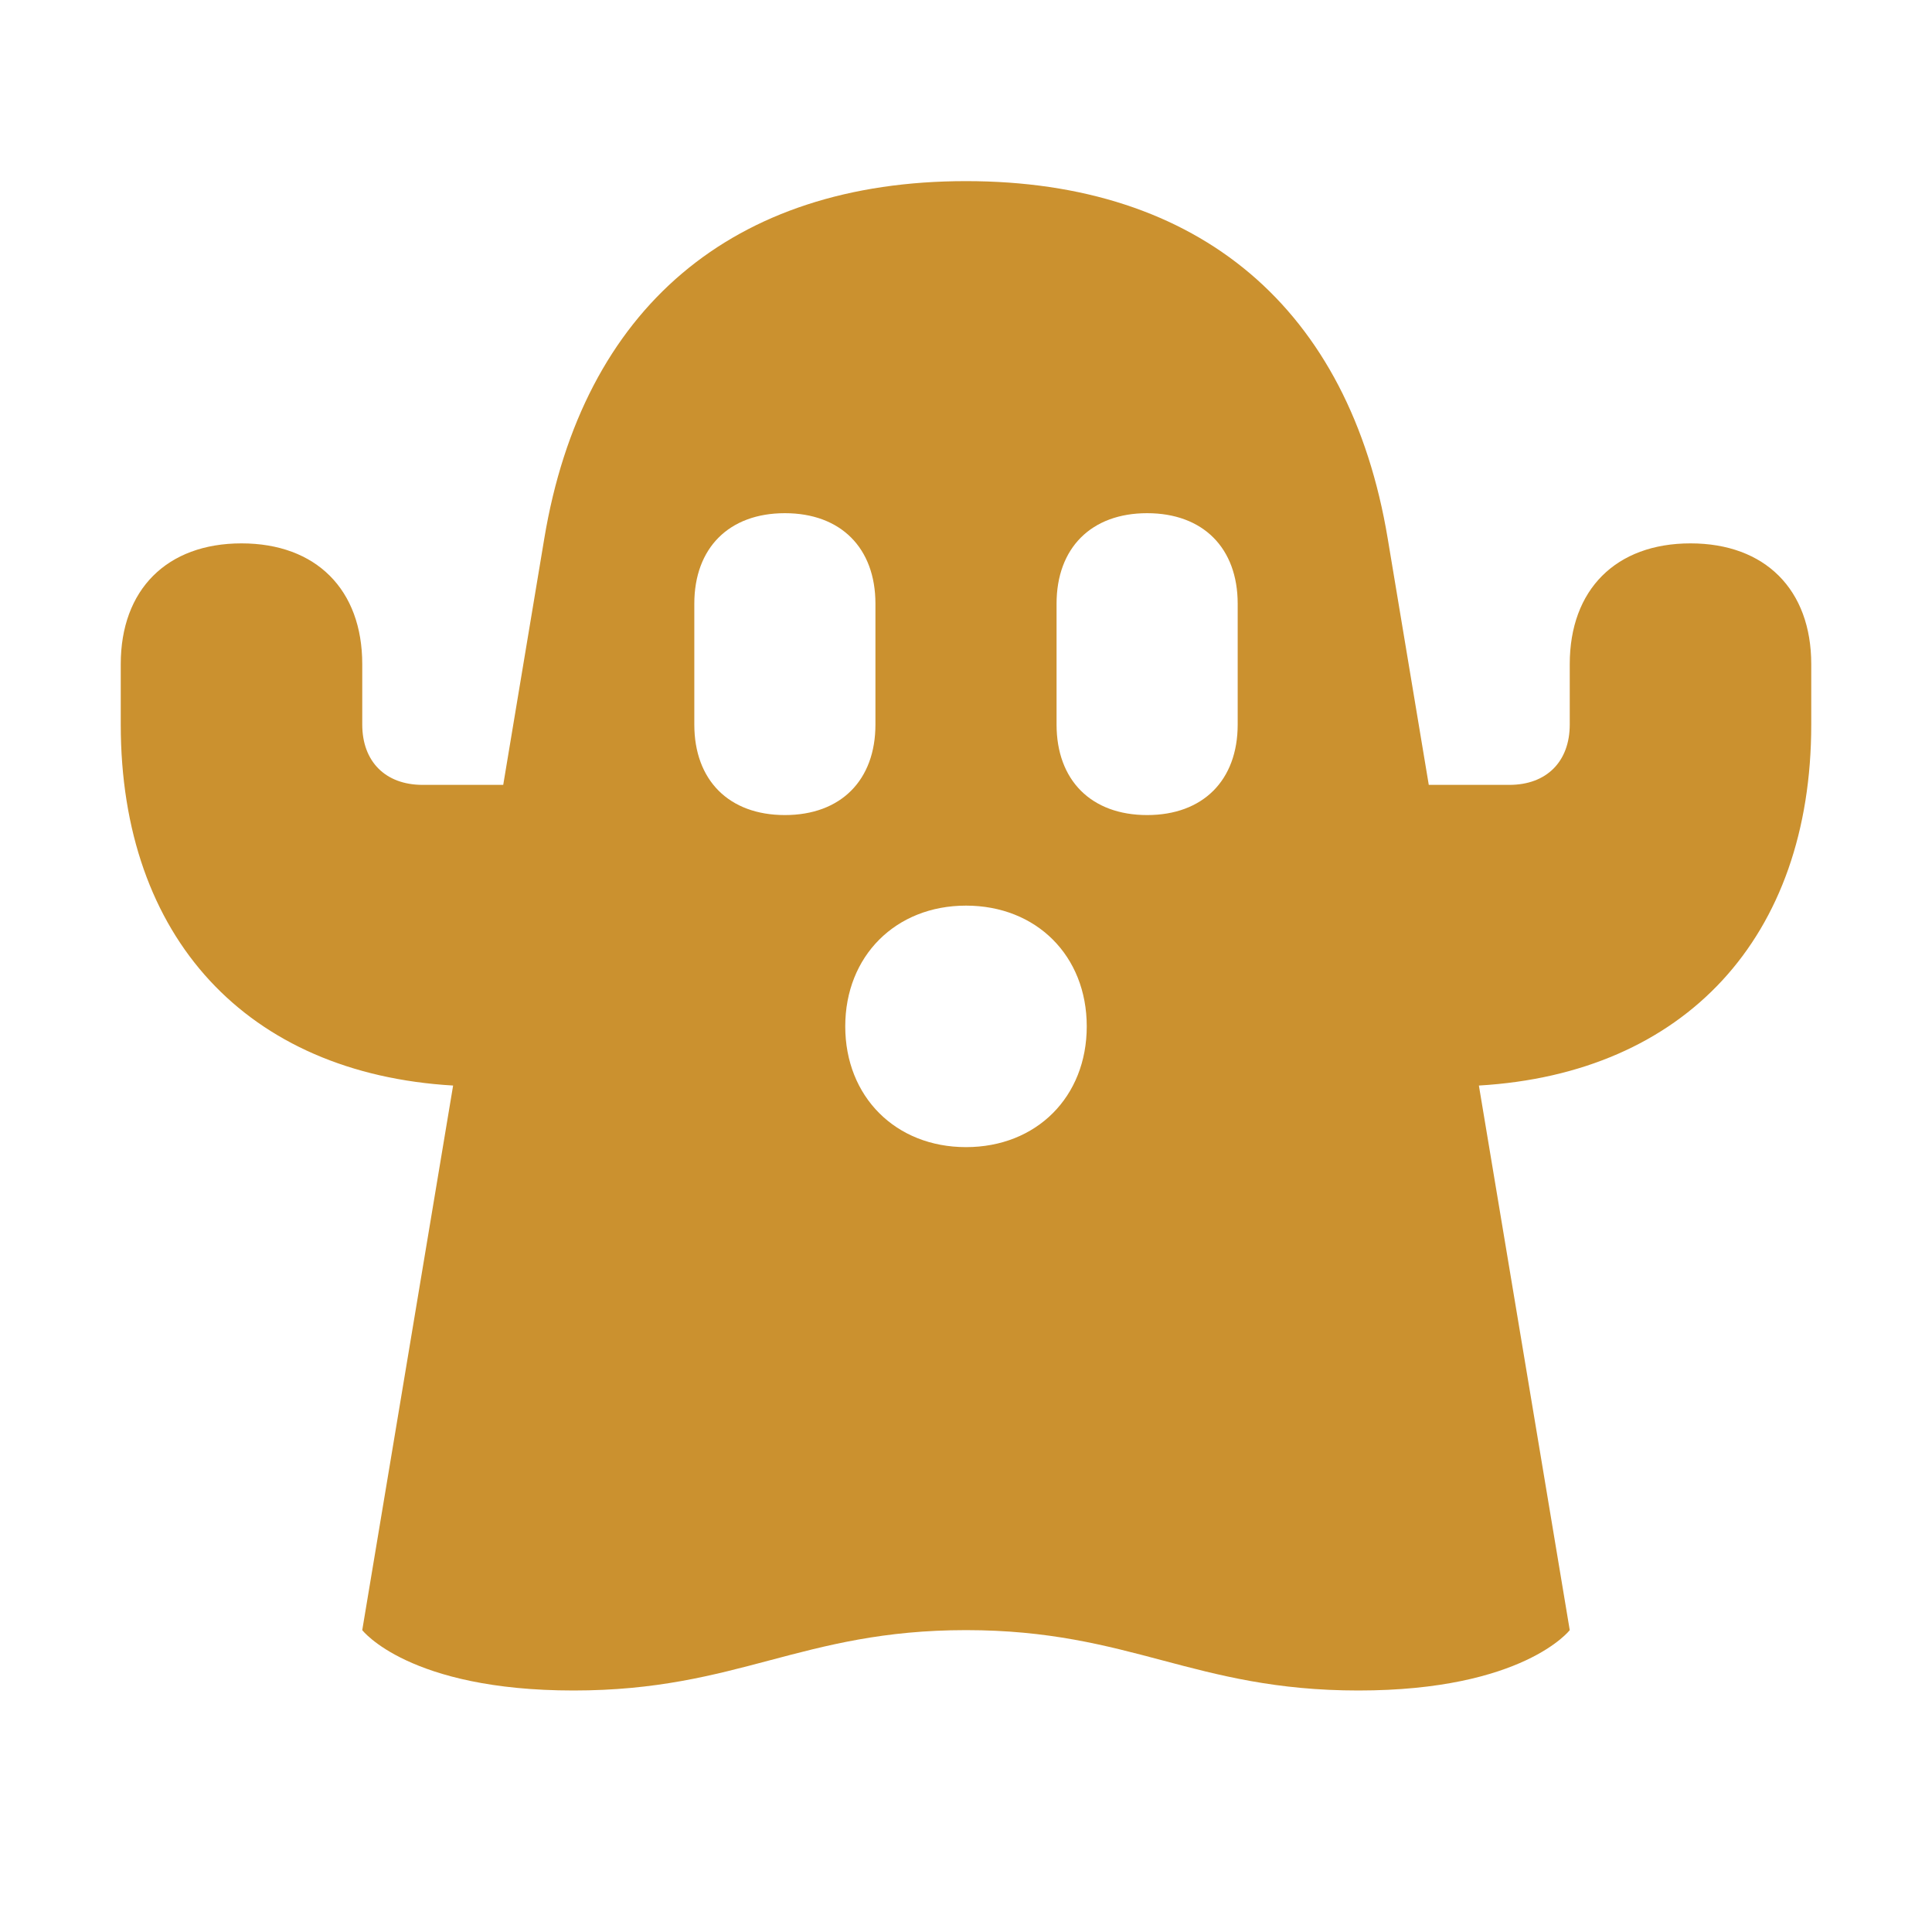 <svg xmlns="http://www.w3.org/2000/svg"  viewBox="0 0 64 64"><defs fill="#CB912F" /><path  d="m56,18c-2.47,0-4,1.53-4,4v2c0,1.23-.77,2-2,2h-2.67l-1.36-8.16c-1.27-7.63-6.24-11.84-13.97-11.84s-12.7,4.21-13.97,11.84l-1.36,8.16h-2.67c-1.23,0-2-.77-2-2v-2c0-2.47-1.53-4-4-4s-4,1.53-4,4v2c0,7.07,4.19,11.56,11.01,11.96l-3.01,18.04s1.54,2,7,2,7.54-2,13-2,7.54,2,13,2,7-2,7-2l-3.01-18.04c6.82-.4,11.01-4.9,11.01-11.96v-2c0-2.47-1.53-4-4-4Zm-33,6v-4c0-1.85,1.15-3,3-3s3,1.15,3,3v4c0,1.85-1.15,3-3,3s-3-1.15-3-3Zm9,14c-2.33,0-4-1.67-4-4s1.67-4,4-4,4,1.66,4,4-1.67,4-4,4Zm9-14c0,1.85-1.15,3-3,3s-3-1.15-3-3v-4c0-1.85,1.15-3,3-3s3,1.15,3,3v4Z" fill="#CB912F" /></svg>